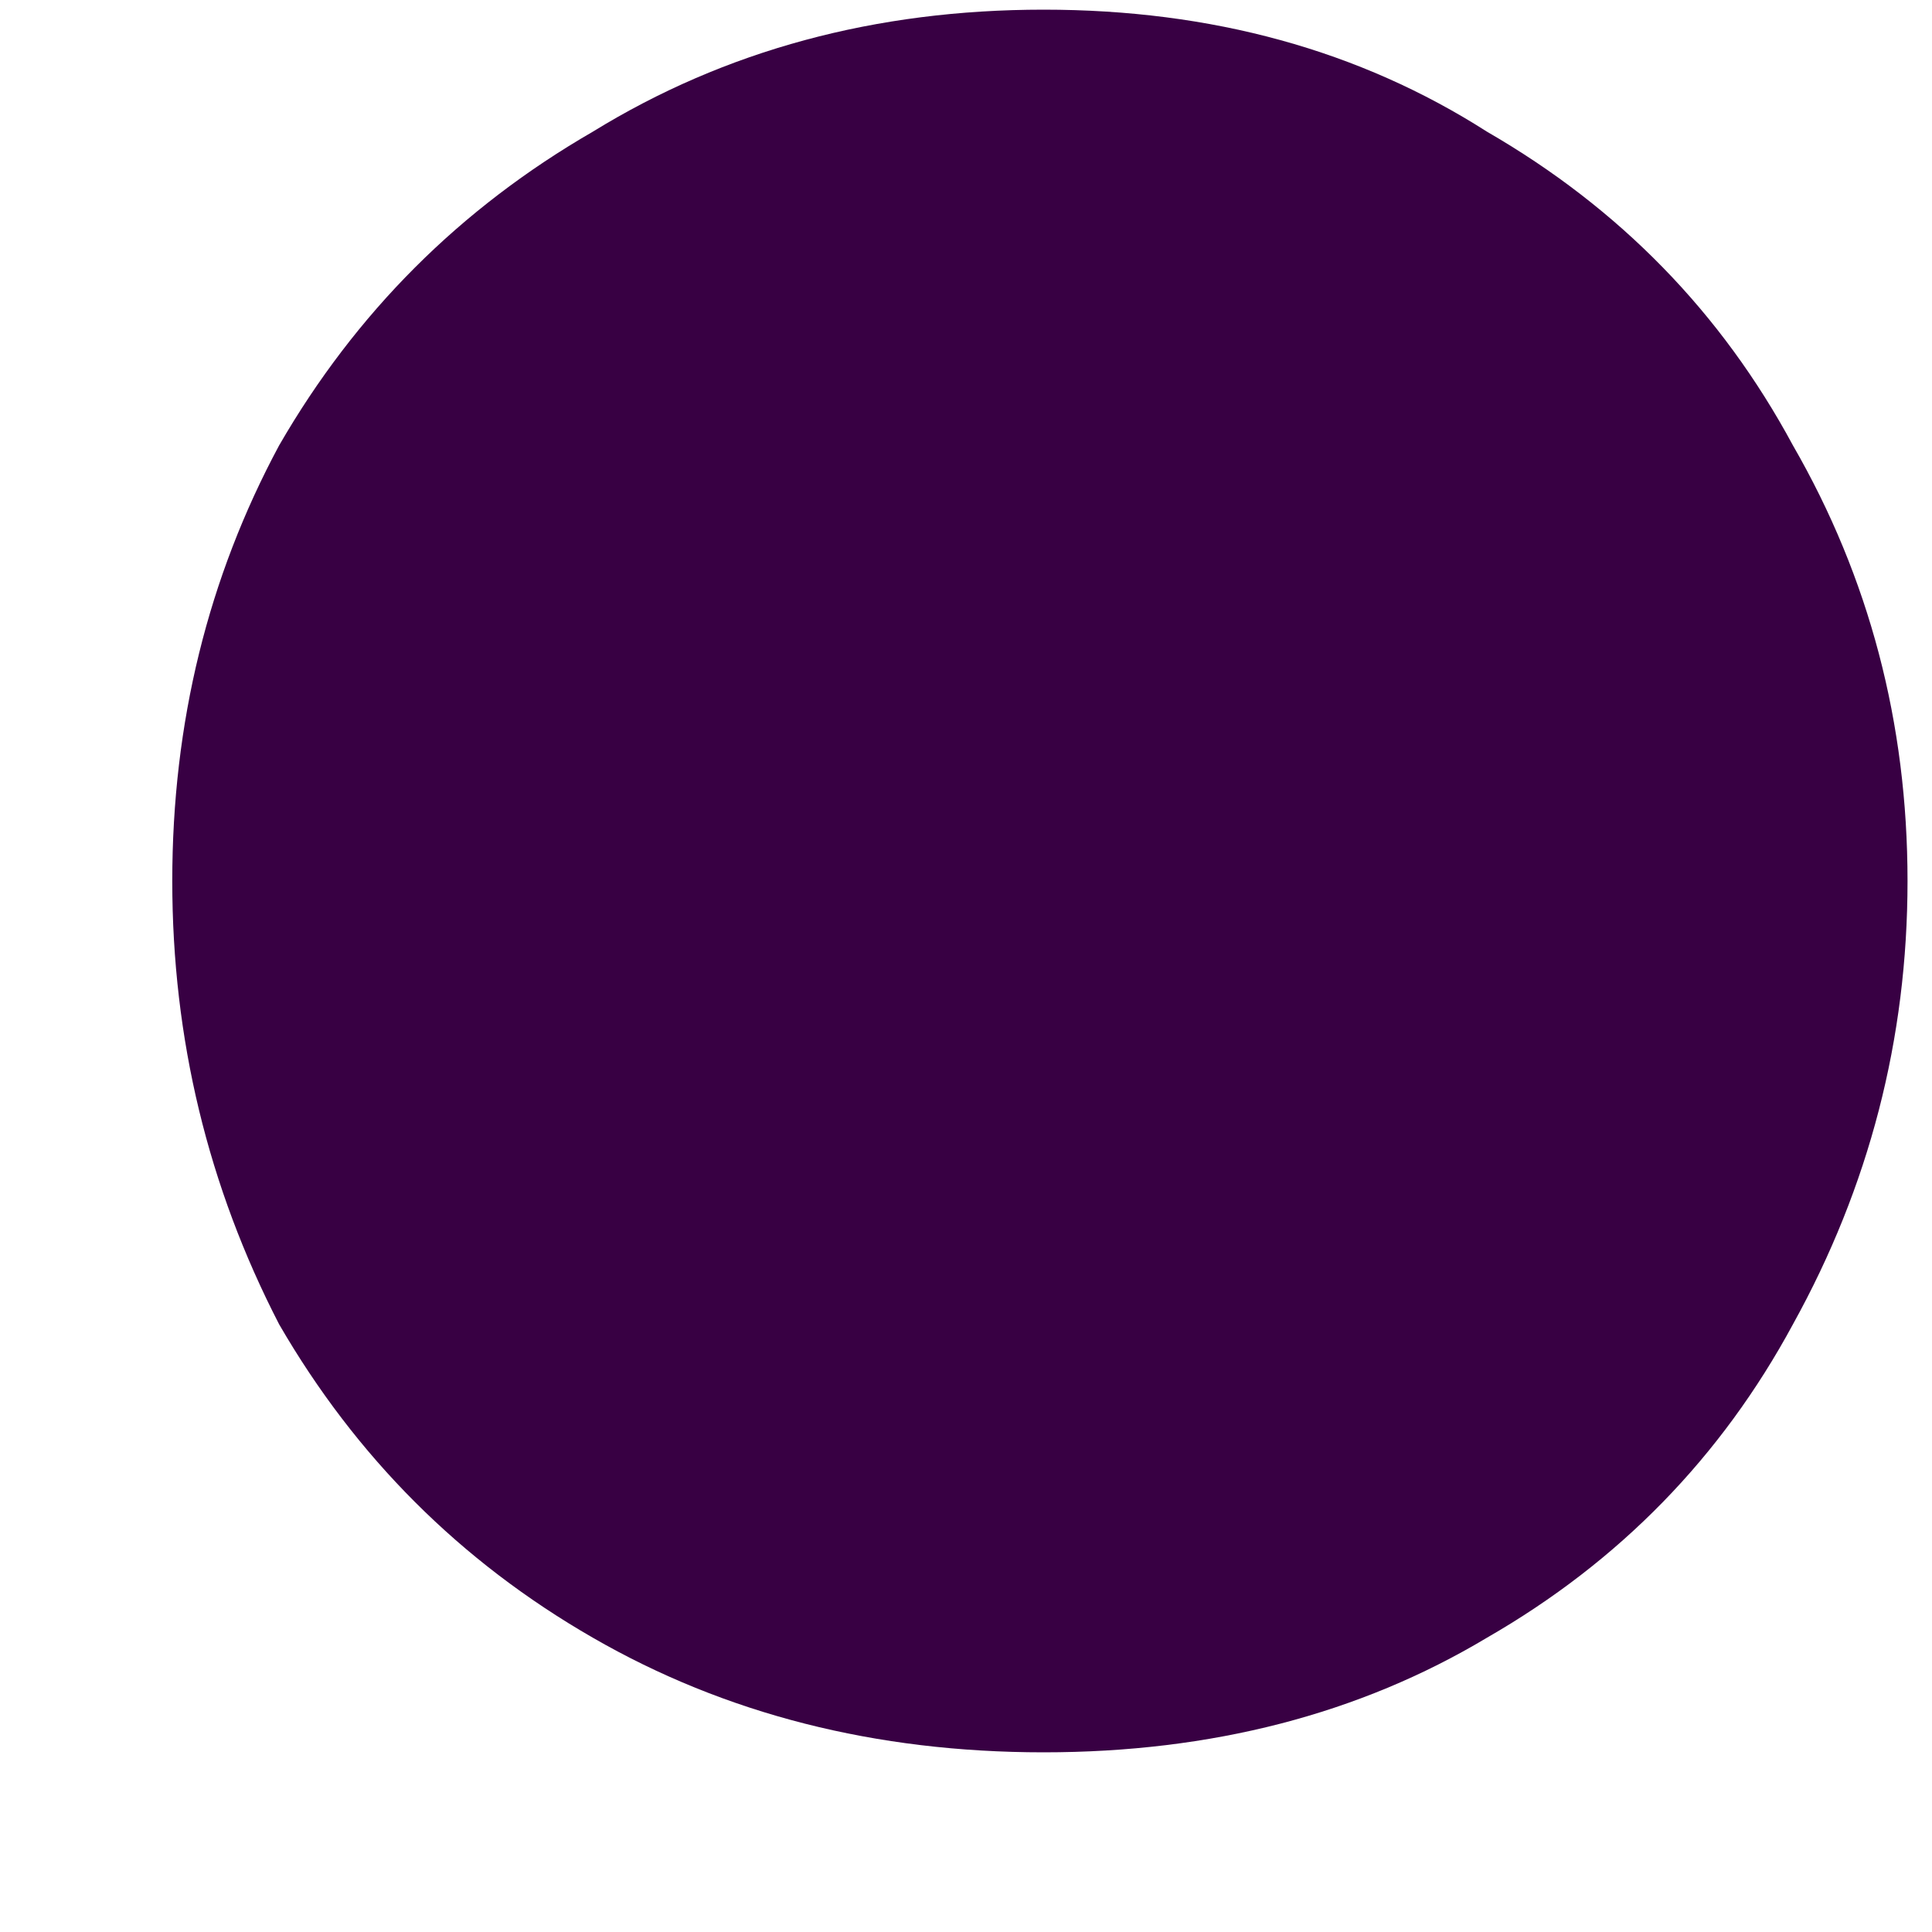 <svg width="6" height="6" viewBox="0 0 6 6" fill="none" xmlns="http://www.w3.org/2000/svg">
<path d="M3.241 5.442C2.719 5.442 2.252 5.323 1.841 5.086C1.429 4.849 1.105 4.524 0.867 4.113C0.646 3.685 0.535 3.226 0.535 2.736C0.535 2.245 0.646 1.794 0.867 1.383C1.105 0.971 1.429 0.647 1.841 0.409C2.252 0.156 2.719 0.03 3.241 0.03C3.763 0.03 4.222 0.156 4.618 0.409C5.03 0.647 5.346 0.971 5.568 1.383C5.805 1.794 5.924 2.245 5.924 2.736C5.924 3.226 5.805 3.685 5.568 4.113C5.346 4.524 5.03 4.849 4.618 5.086C4.222 5.323 3.763 5.442 3.241 5.442Z" fill="#380043"/>
</svg>

